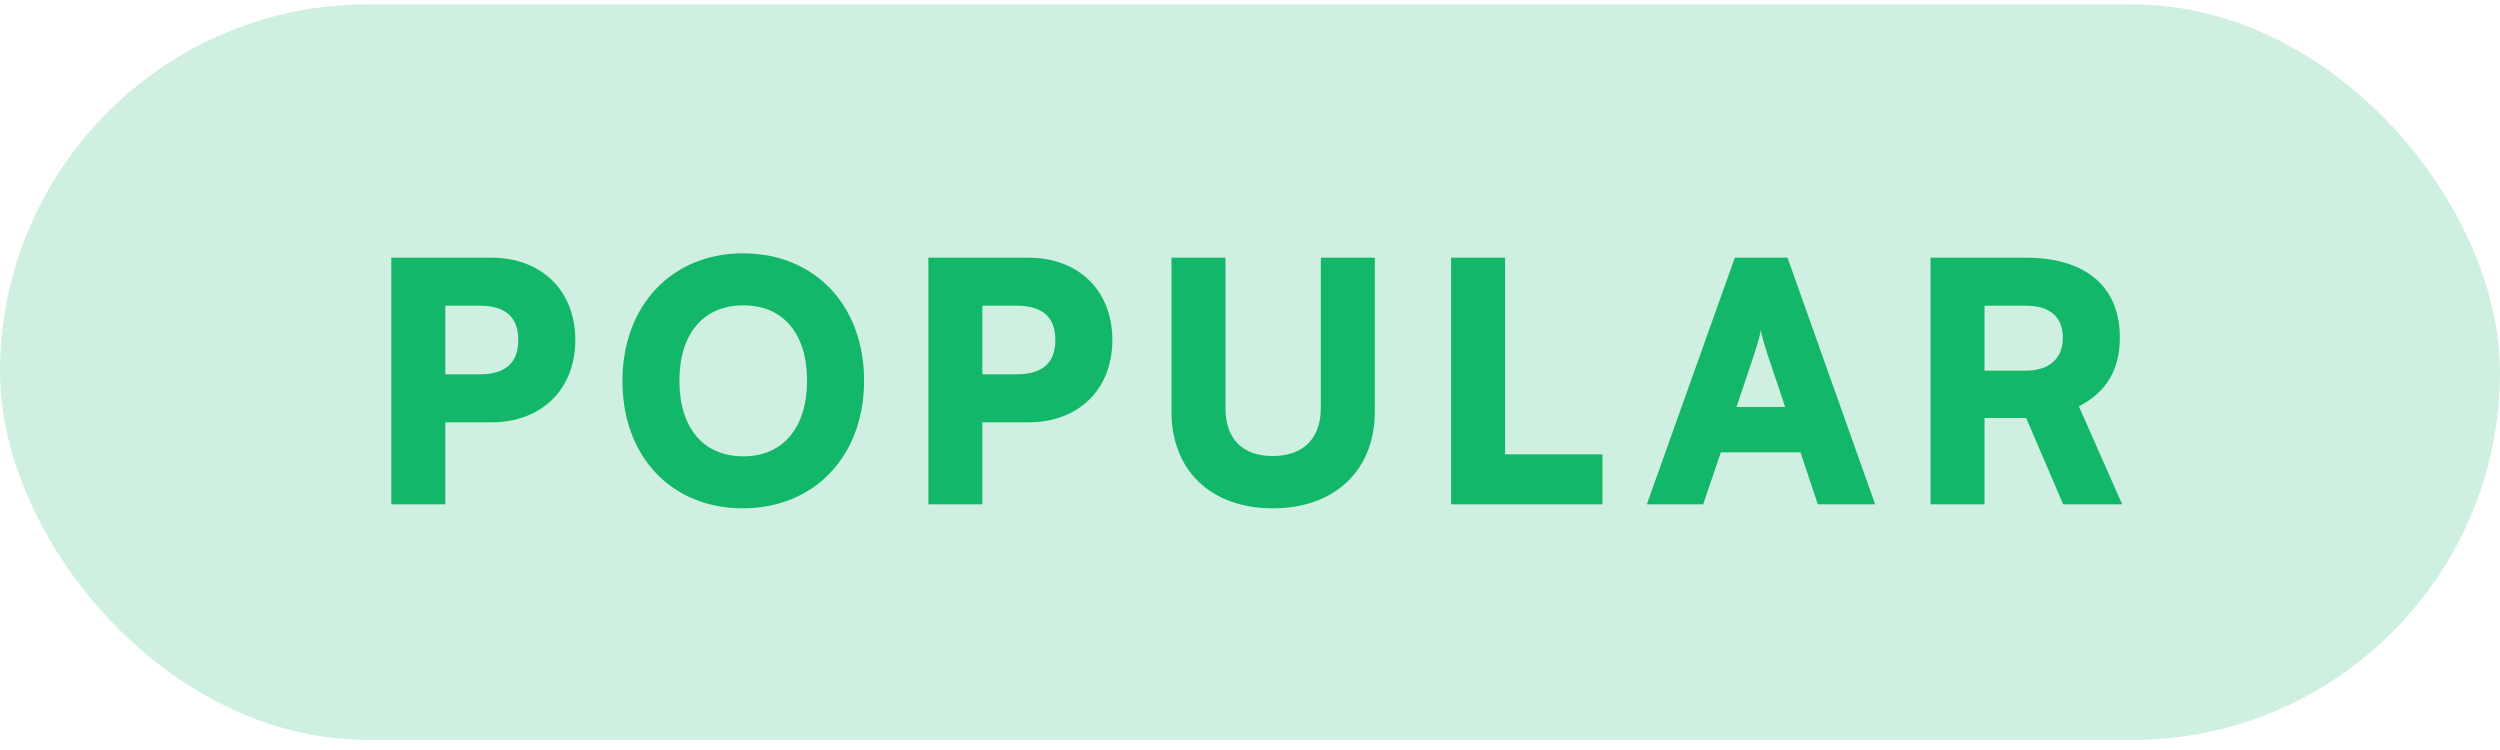 <svg xmlns="http://www.w3.org/2000/svg" width="90" height="27" viewBox="0 0 90 27" fill="none"><rect y="0.156" width="90" height="26.482" rx="13.241" fill="#12B76A" fill-opacity="0.2"></rect><path d="M17.687 15.204H16.031V18.156H14.087V9.276H17.687C19.499 9.276 20.711 10.464 20.711 12.24C20.711 14.016 19.499 15.204 17.687 15.204ZM17.255 11.004H16.031V13.476H17.255C18.191 13.476 18.659 13.068 18.659 12.24C18.659 11.412 18.191 11.004 17.255 11.004ZM31.107 13.704C31.107 16.416 29.319 18.3 26.738 18.3C24.171 18.3 22.407 16.428 22.407 13.716C22.407 11.004 24.183 9.12 26.75 9.12C29.331 9.12 31.107 10.992 31.107 13.704ZM29.055 13.704C29.055 12.012 28.191 10.992 26.762 10.992C25.323 10.992 24.459 12.012 24.459 13.704C24.459 15.408 25.323 16.428 26.762 16.428C28.191 16.428 29.055 15.384 29.055 13.704ZM37.021 15.204H35.365V18.156H33.421V9.276H37.021C38.833 9.276 40.045 10.464 40.045 12.24C40.045 14.016 38.833 15.204 37.021 15.204ZM36.589 11.004H35.365V13.476H36.589C37.525 13.476 37.993 13.068 37.993 12.24C37.993 11.412 37.525 11.004 36.589 11.004ZM42.173 14.82V9.276H44.117V14.688C44.117 15.804 44.729 16.416 45.821 16.416C46.925 16.416 47.549 15.78 47.549 14.688V9.276H49.493V14.82C49.493 16.932 48.053 18.3 45.821 18.3C43.601 18.3 42.173 16.944 42.173 14.82ZM54.184 9.276V16.356H57.688V18.156H52.239V9.276H54.184ZM61.314 18.156H59.286L62.454 9.276H64.35L67.506 18.156H65.442L64.818 16.284H61.95L61.314 18.156ZM63.15 12.756L62.514 14.652H64.266L63.63 12.756C63.534 12.456 63.426 12.108 63.39 11.892C63.354 12.096 63.258 12.432 63.15 12.756ZM71.443 18.156H69.499V9.276H72.931C75.091 9.276 76.315 10.32 76.315 12.156C76.315 13.308 75.823 14.124 74.839 14.628L76.399 18.156H74.275L72.943 15.048H71.443V18.156ZM71.443 11.004V13.344H72.919C73.771 13.344 74.263 12.912 74.263 12.156C74.263 11.412 73.795 11.004 72.931 11.004H71.443Z" fill="#12B76A"></path></svg>